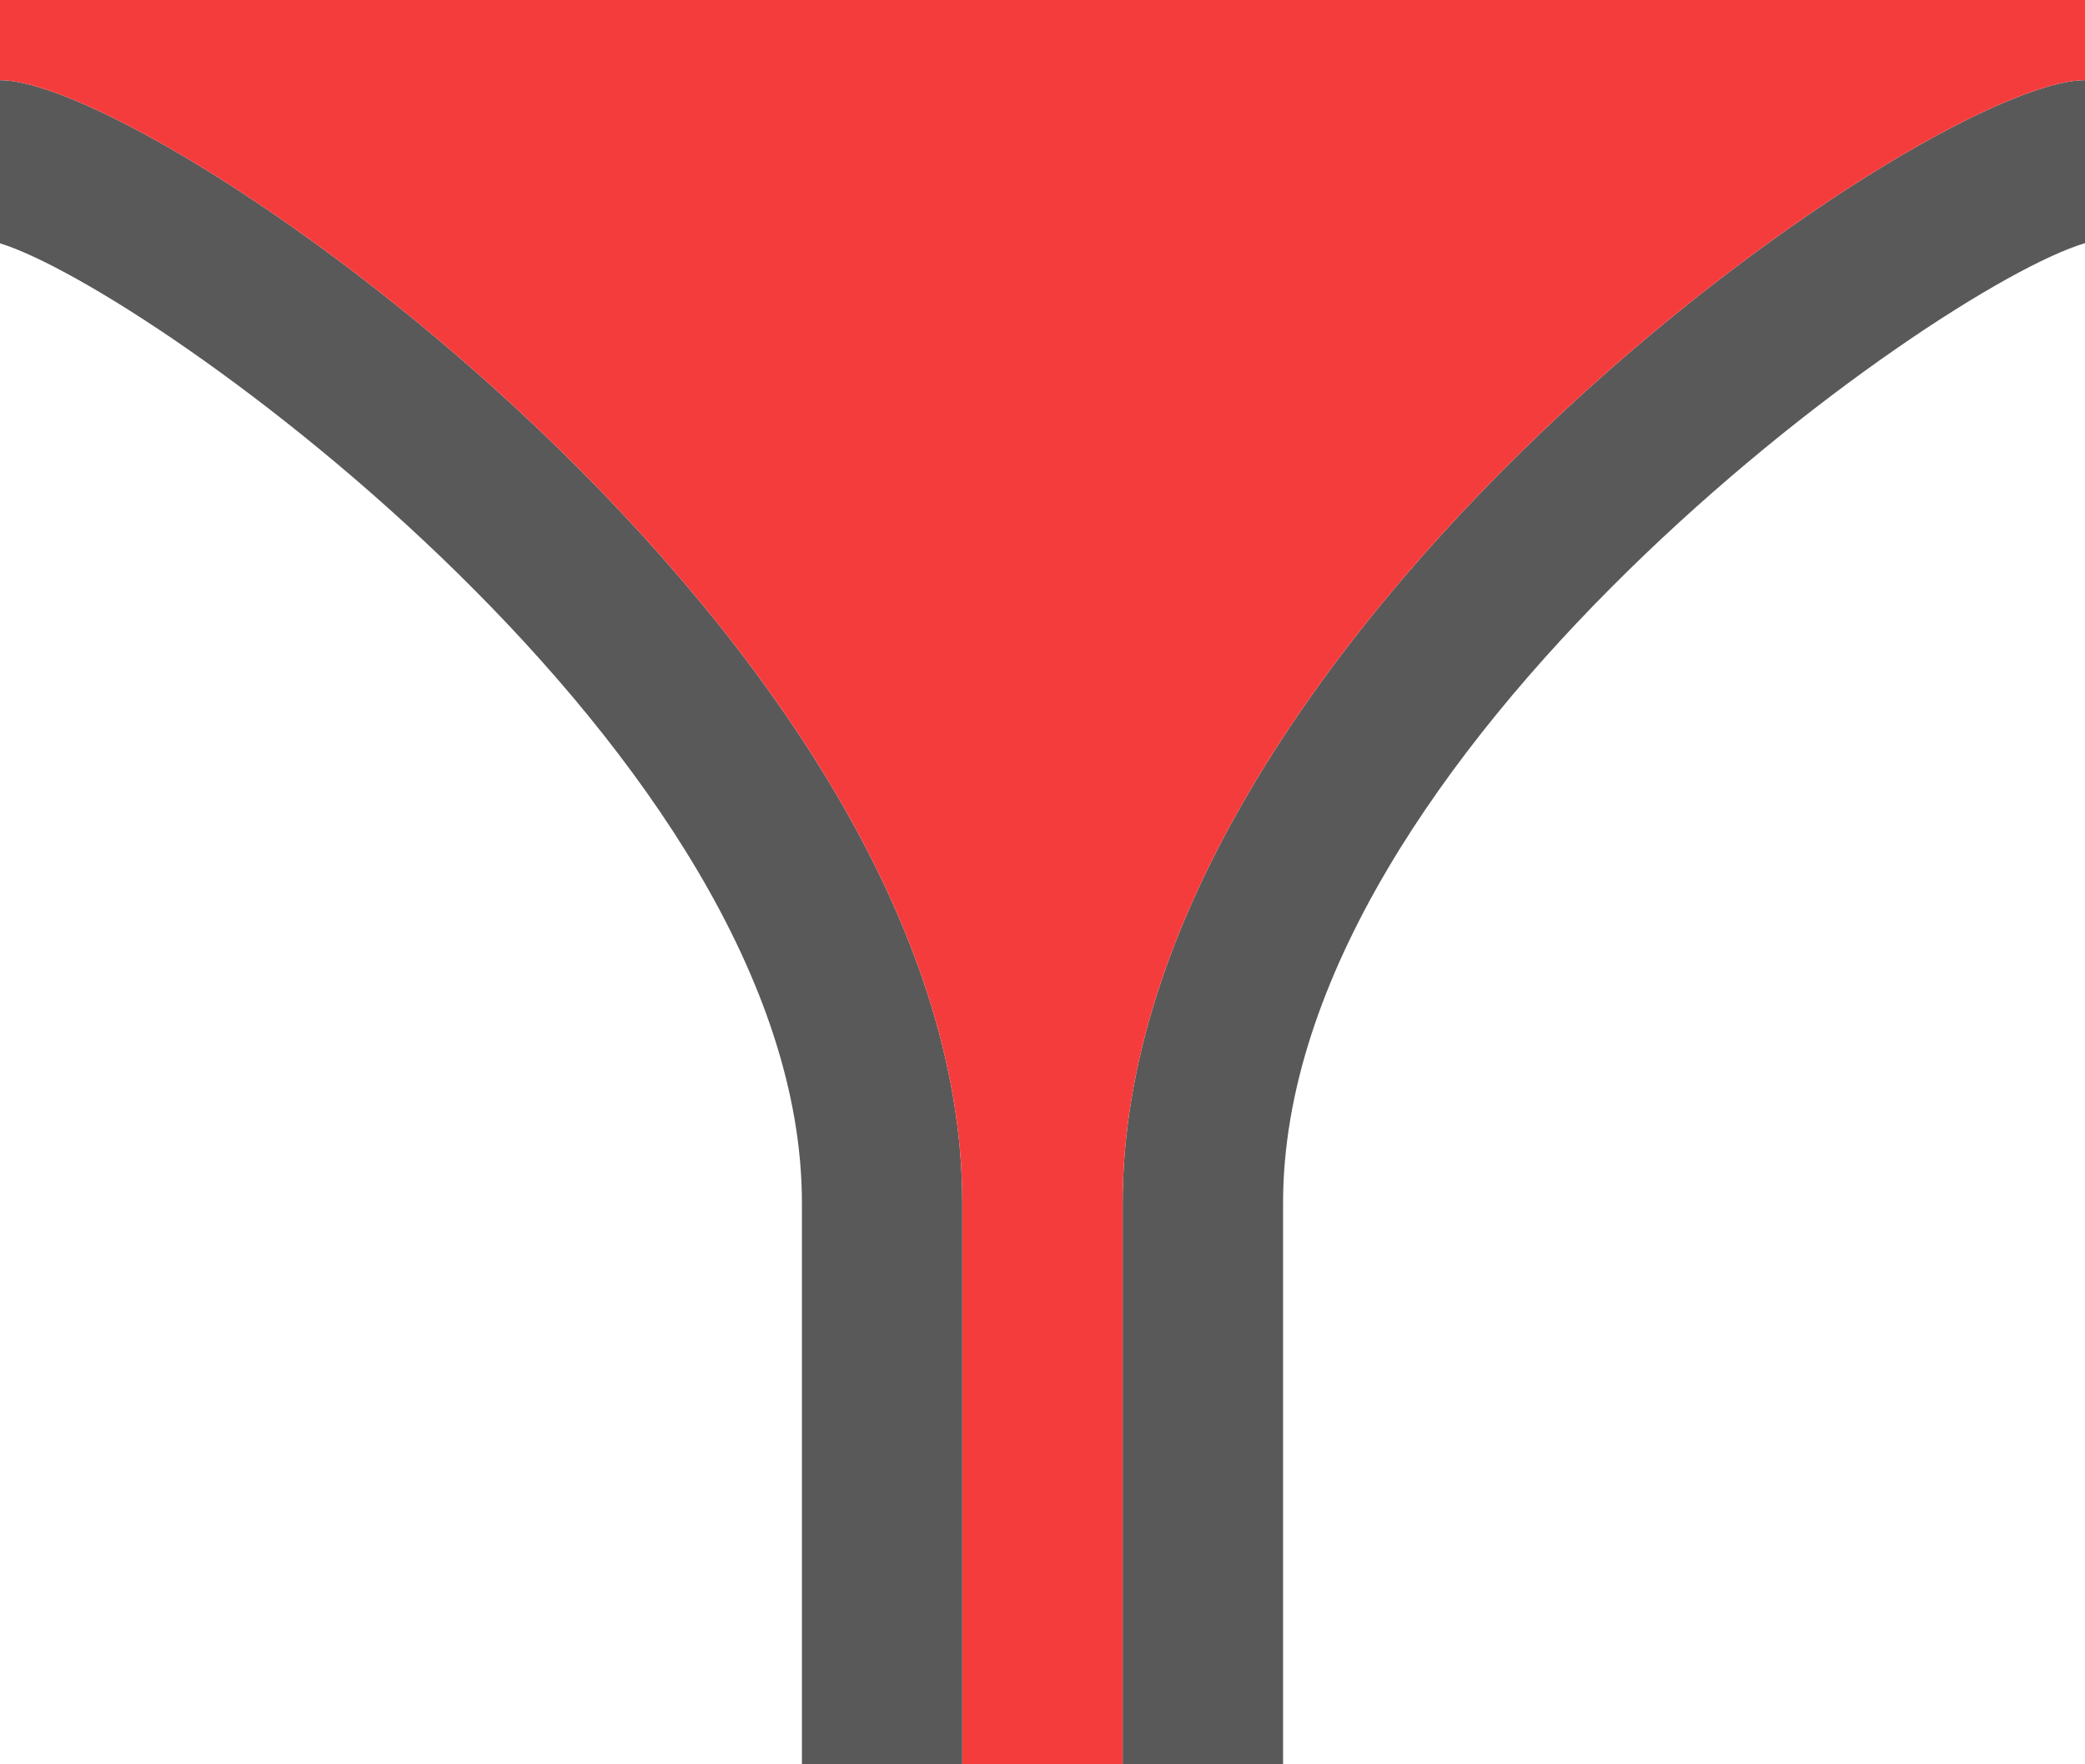 <svg id="S_NonAlignedSnapClip_13x11_N_2x" data-name="S_NonAlignedSnapClip_13x11_N@2x" xmlns="http://www.w3.org/2000/svg" width="26" height="22" viewBox="0 0 26 22">
  <defs>
    <style>
      .background {
        opacity: 0.65;
      }

      .red {
        fill: #f53c3c;
      }

      
    </style>
  </defs>
  <title>S_NonAlignedSnapClip_13x11_N@2x</title>
  <path class="background" d="M10,15v7h2V15C12,8,1.969,1,0,1V3.034C1.9,3.621,10,9.442,10,15Z"/>
  <path class="background" d="M14,15v7h2V15C16,9.4,24.114,3.592,26,3.032V1C24,1,14,7.969,14,15Z"/>
  <path class="red" d="M0,1C1.969,1,12,8,12,15v7h2V15C14,7.969,24,1,26,1V0H0V1Z"/>
  </svg>
